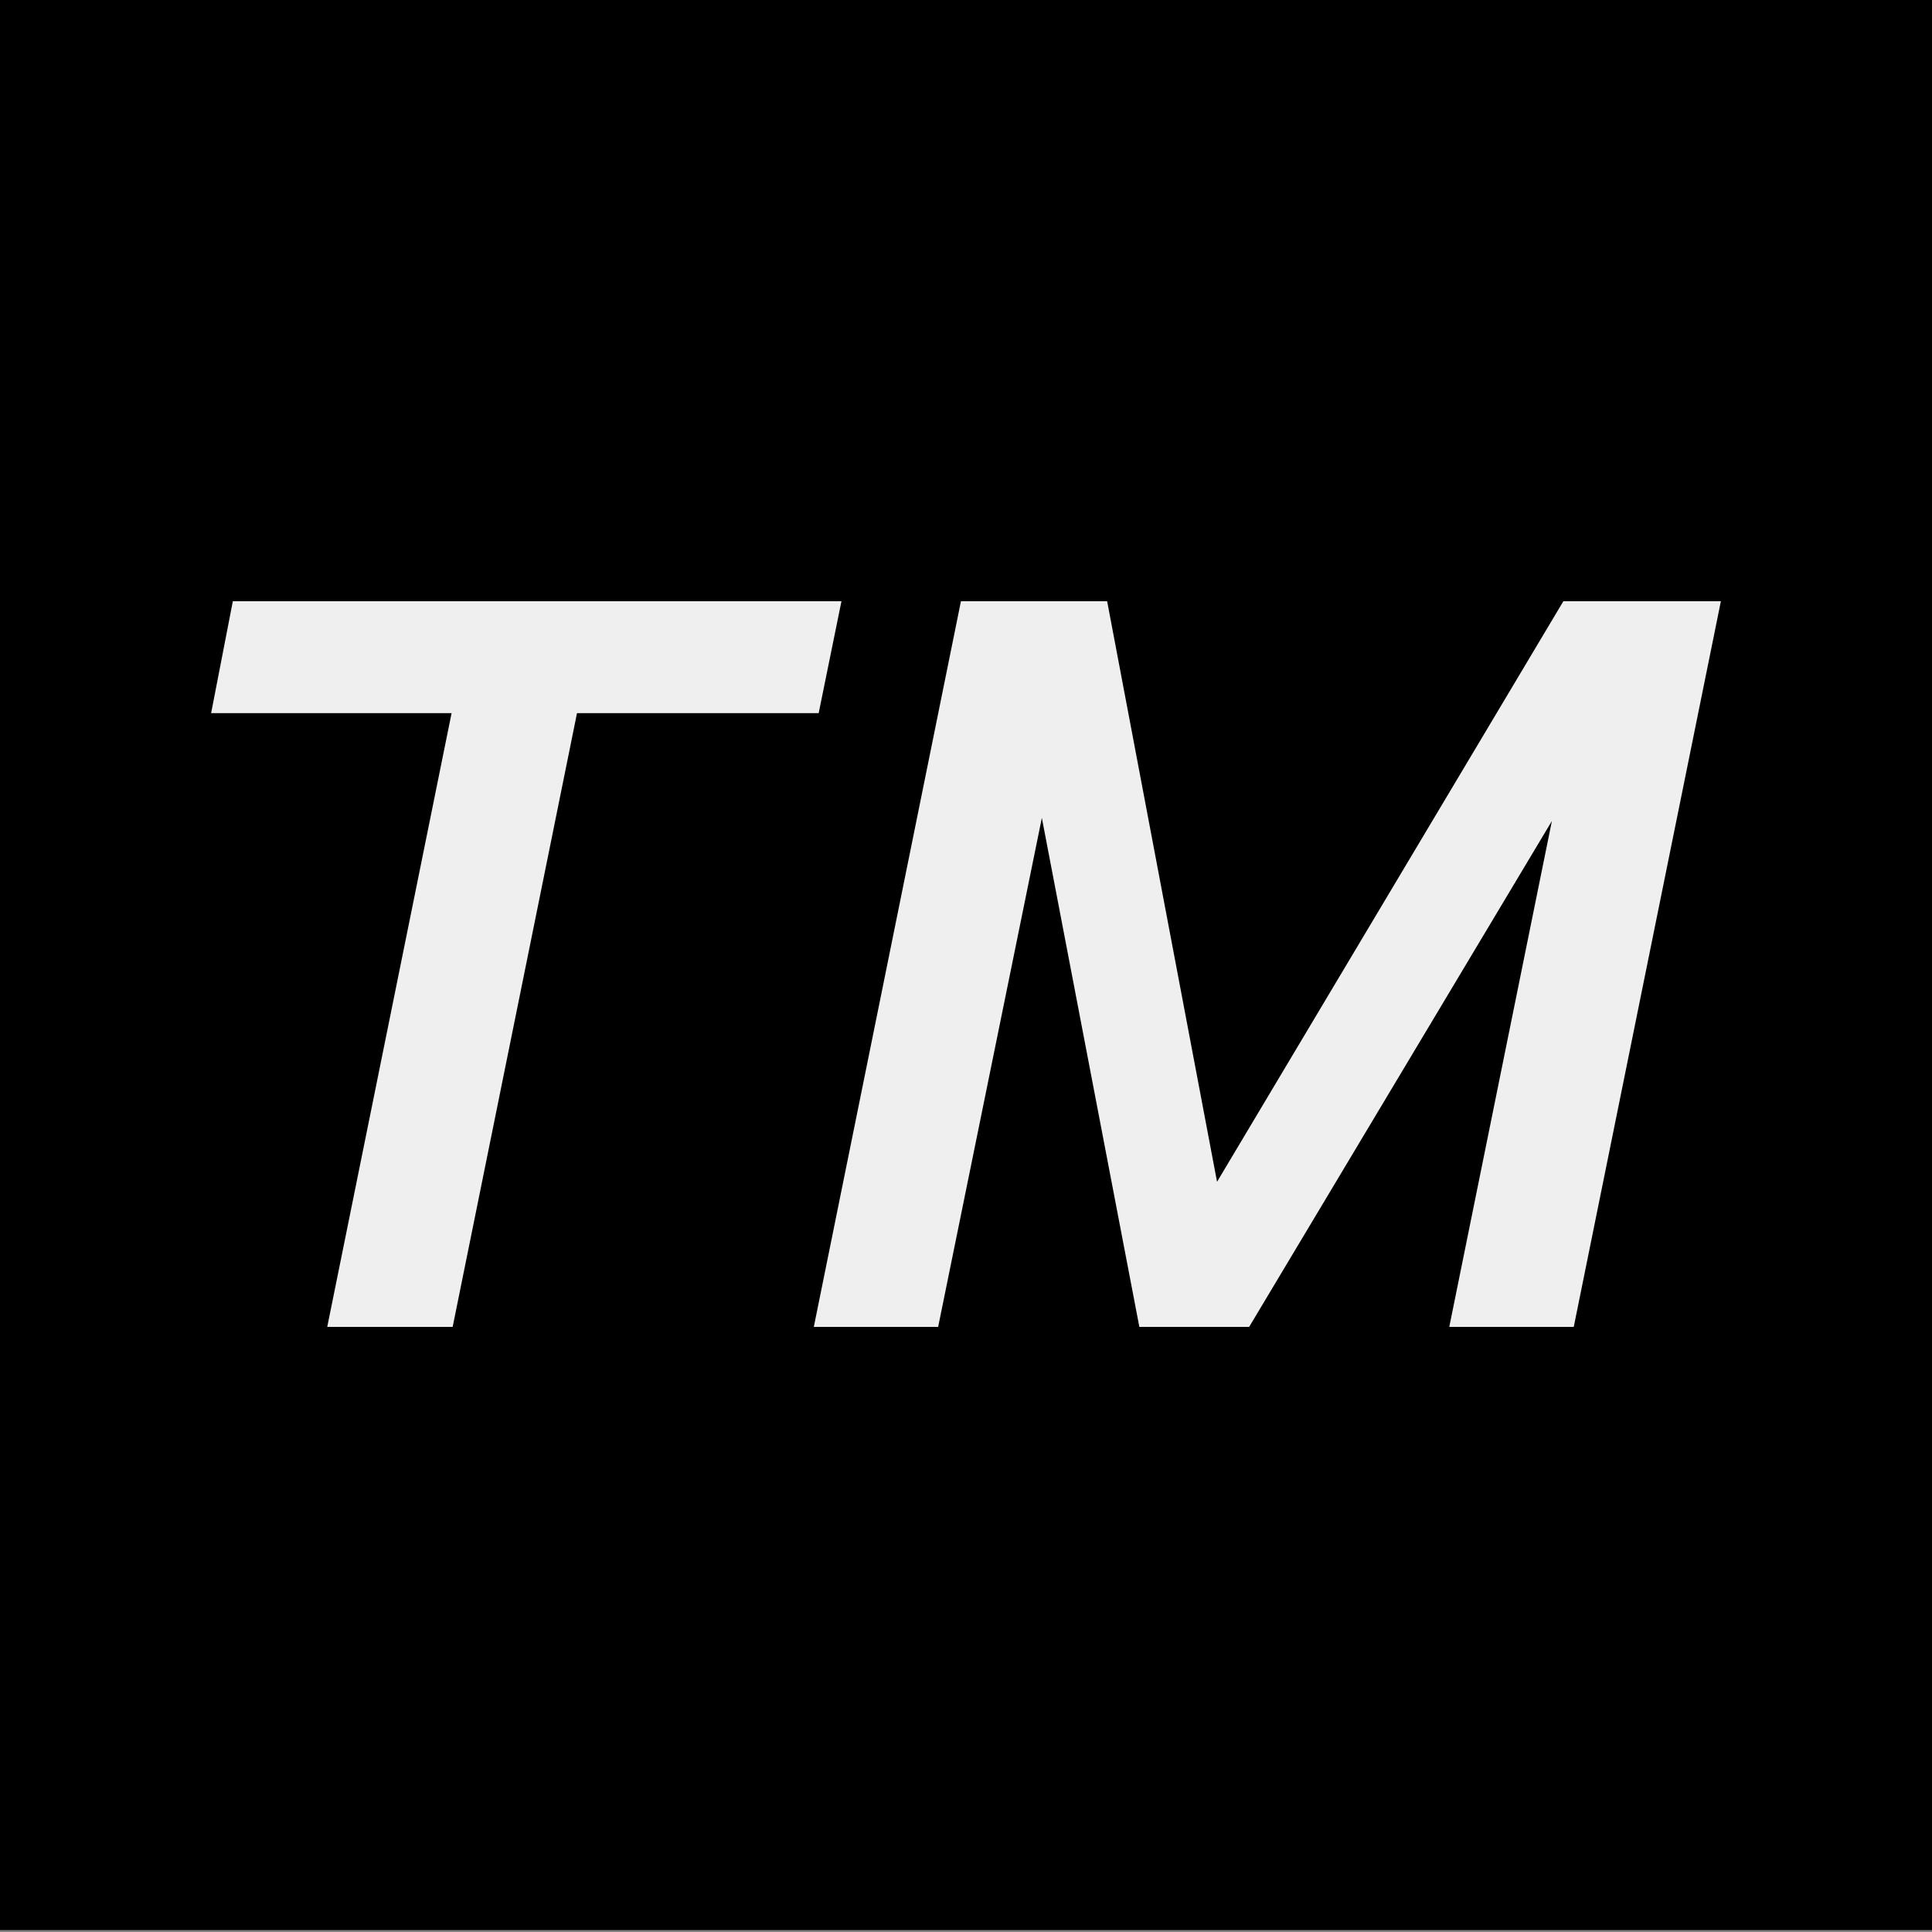 <?xml version="1.0" encoding="UTF-8"?>
<svg id="Layer_1" xmlns="http://www.w3.org/2000/svg" width="13.889in" height="13.889in" version="1.1" viewBox="0 0 1000 1000">
  <rect x="0" y="0" width="1000" height="1000" fill="#808080" stroke="none"/>
  <!-- Generator: Adobe Illustrator 29.4.0, SVG Export Plug-In . SVG Version: 2.1.0 Build 152)  -->
  <rect x="0" y="-1" width="1000" height="1000"/>
  <path d="M169.376,686.806l64.359-317.675h-124.459l11.238-57.937h315.023l-11.797,57.937h-125.088l-64.359,317.675h-64.917Z" fill="#efefef"/>
  <path d="M421.227,686.806l76.156-375.612h75.667l56.89,300.504,179.255-300.504h81.53l-76.156,375.612h-64.429l53.12-261.867-156.709,261.867h-56.82l-50.468-263.473-53.679,263.473h-64.359Z" fill="#efefef"/>
</svg>